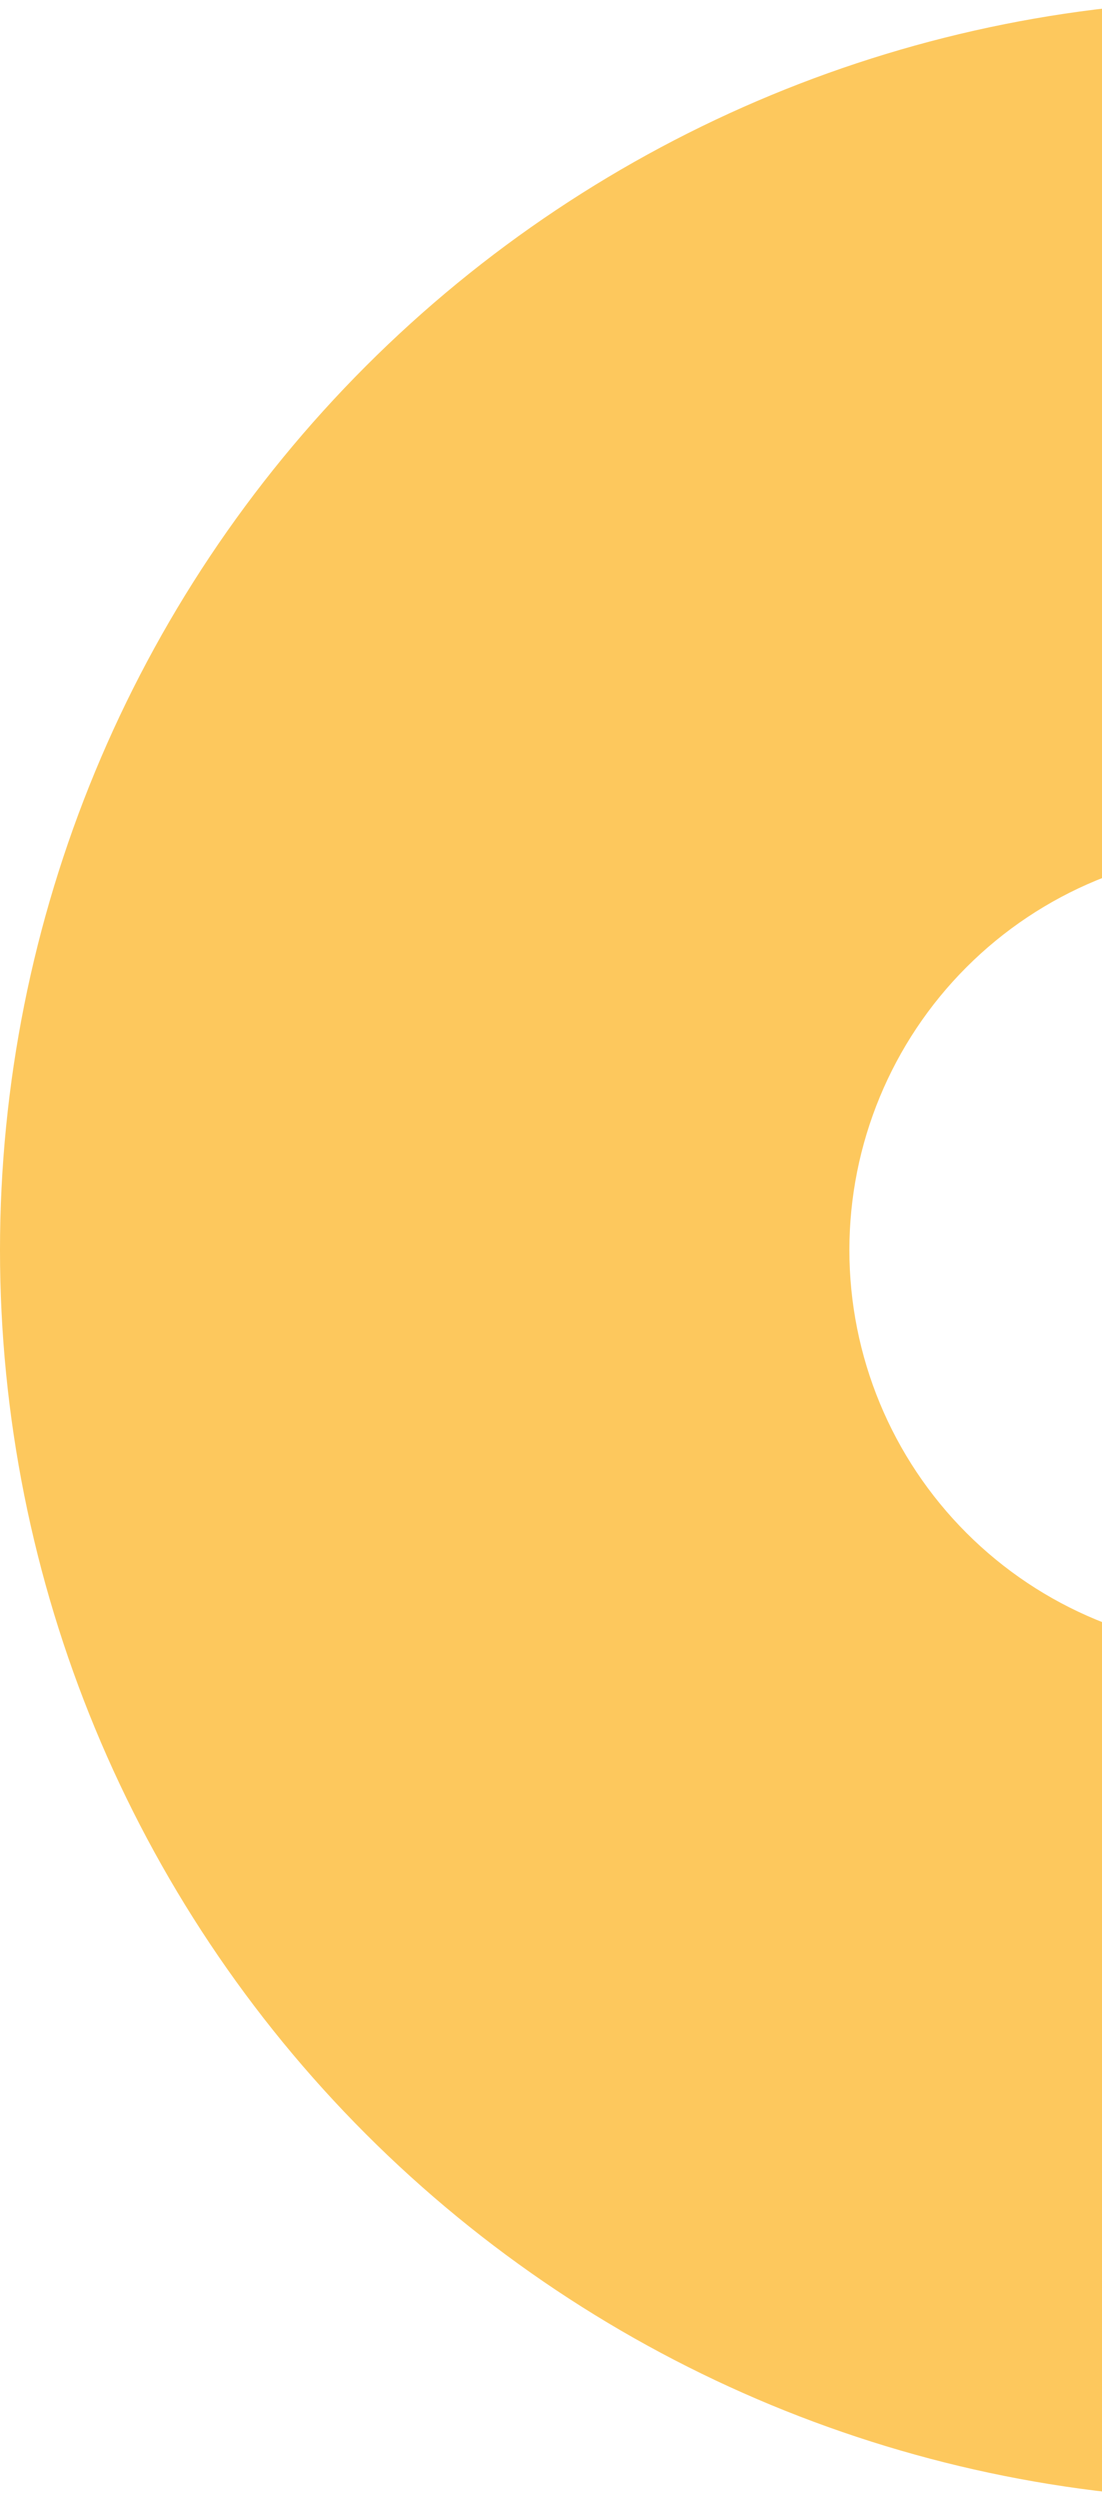 <svg width="487" height="1104" viewBox="0 0 487 1104" fill="none" xmlns="http://www.w3.org/2000/svg">
<path d="M552 0C405.601 -1.7458e-06 265.197 58.157 161.677 161.677C58.157 265.197 1.27987e-05 405.6 0 552C-1.27986e-05 698.399 58.157 838.803 161.677 942.323C265.197 1045.84 405.6 1104 552 1104L552 728.64C505.152 728.64 460.223 710.03 427.097 676.903C393.97 643.777 375.36 598.848 375.36 552C375.36 505.152 393.97 460.223 427.097 427.097C460.223 393.97 505.152 375.36 552 375.36L552 0Z" fill="#FDC85D"/>
</svg>

